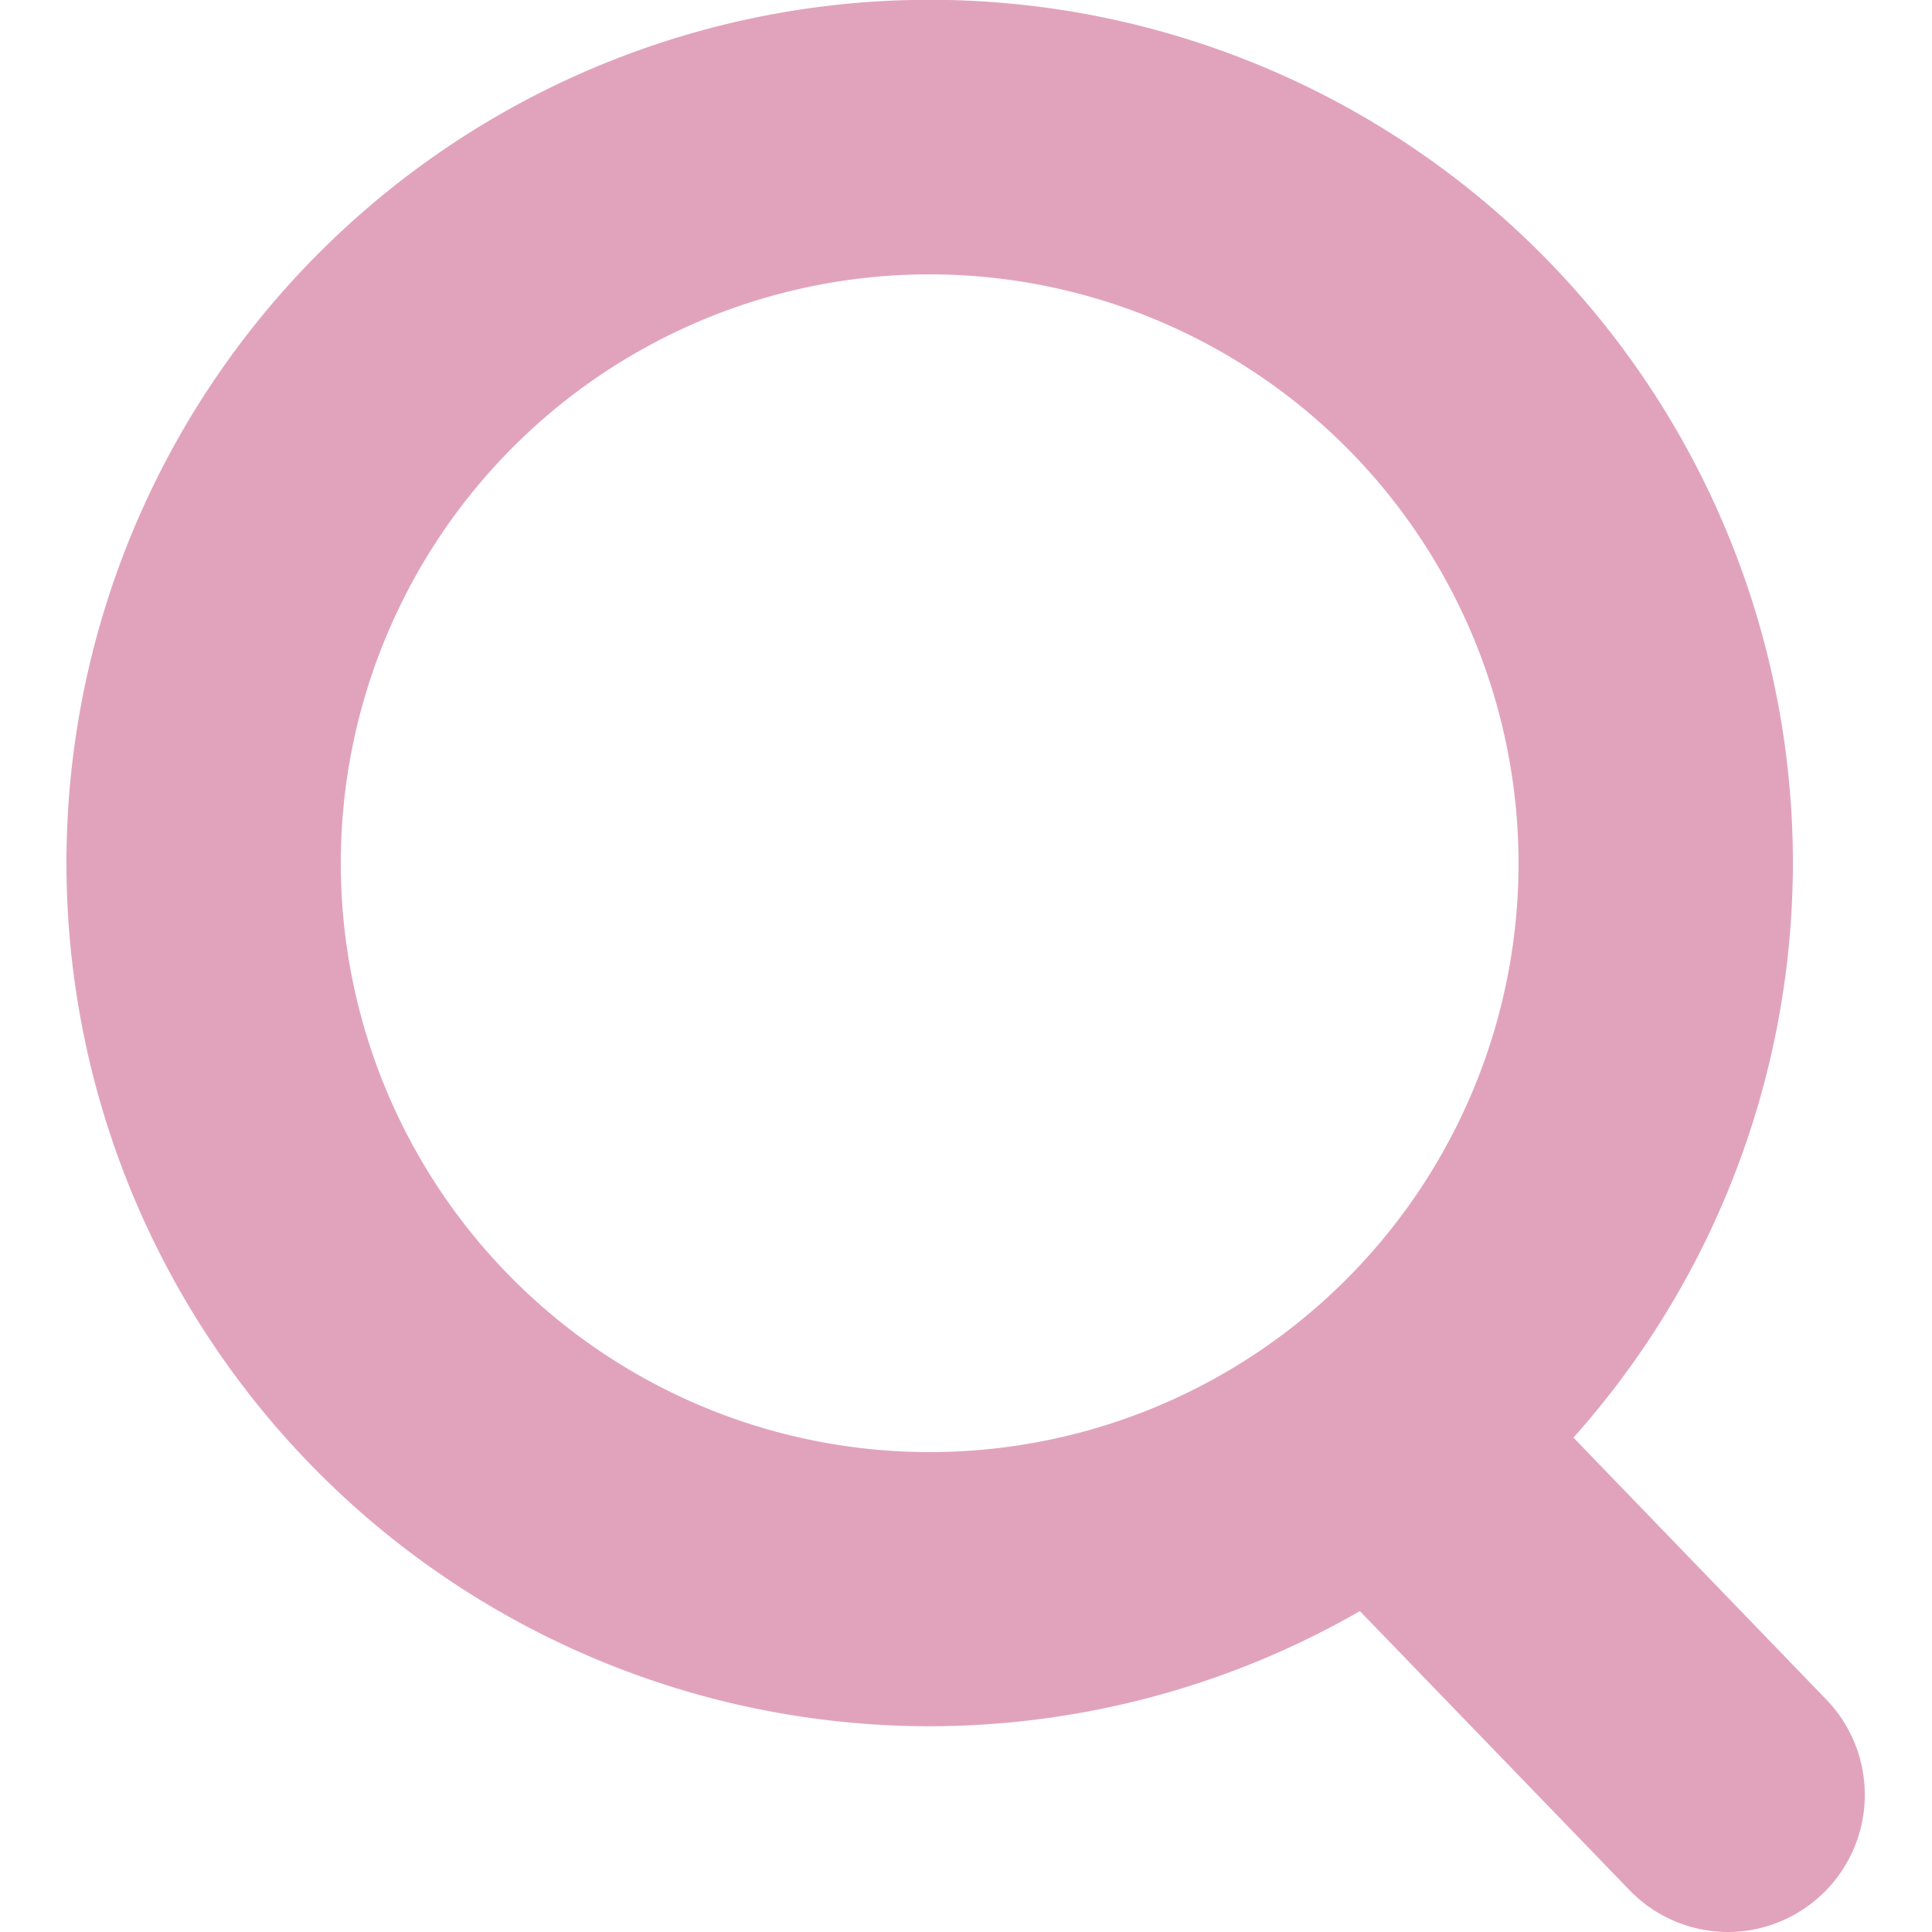 <svg id="圖層_1" data-name="圖層 1" xmlns="http://www.w3.org/2000/svg" viewBox="0 0 100 100"><defs><style>.cls-1{fill:#e1a3bb;}</style></defs><path class="cls-1" d="M48.12,89.35A44.68,44.68,0,1,1,92.8,44.67,44.72,44.72,0,0,1,48.12,89.35Zm0-75.15A30.48,30.48,0,1,0,78.6,44.67,30.51,30.51,0,0,0,48.12,14.2Z"/><path class="cls-1" d="M89.46,100a7.09,7.09,0,0,1-5.11-2.16L66.25,79.11a7.1,7.1,0,0,1,10.2-9.87L94.56,88a7.1,7.1,0,0,1-5.1,12Z"/></svg>